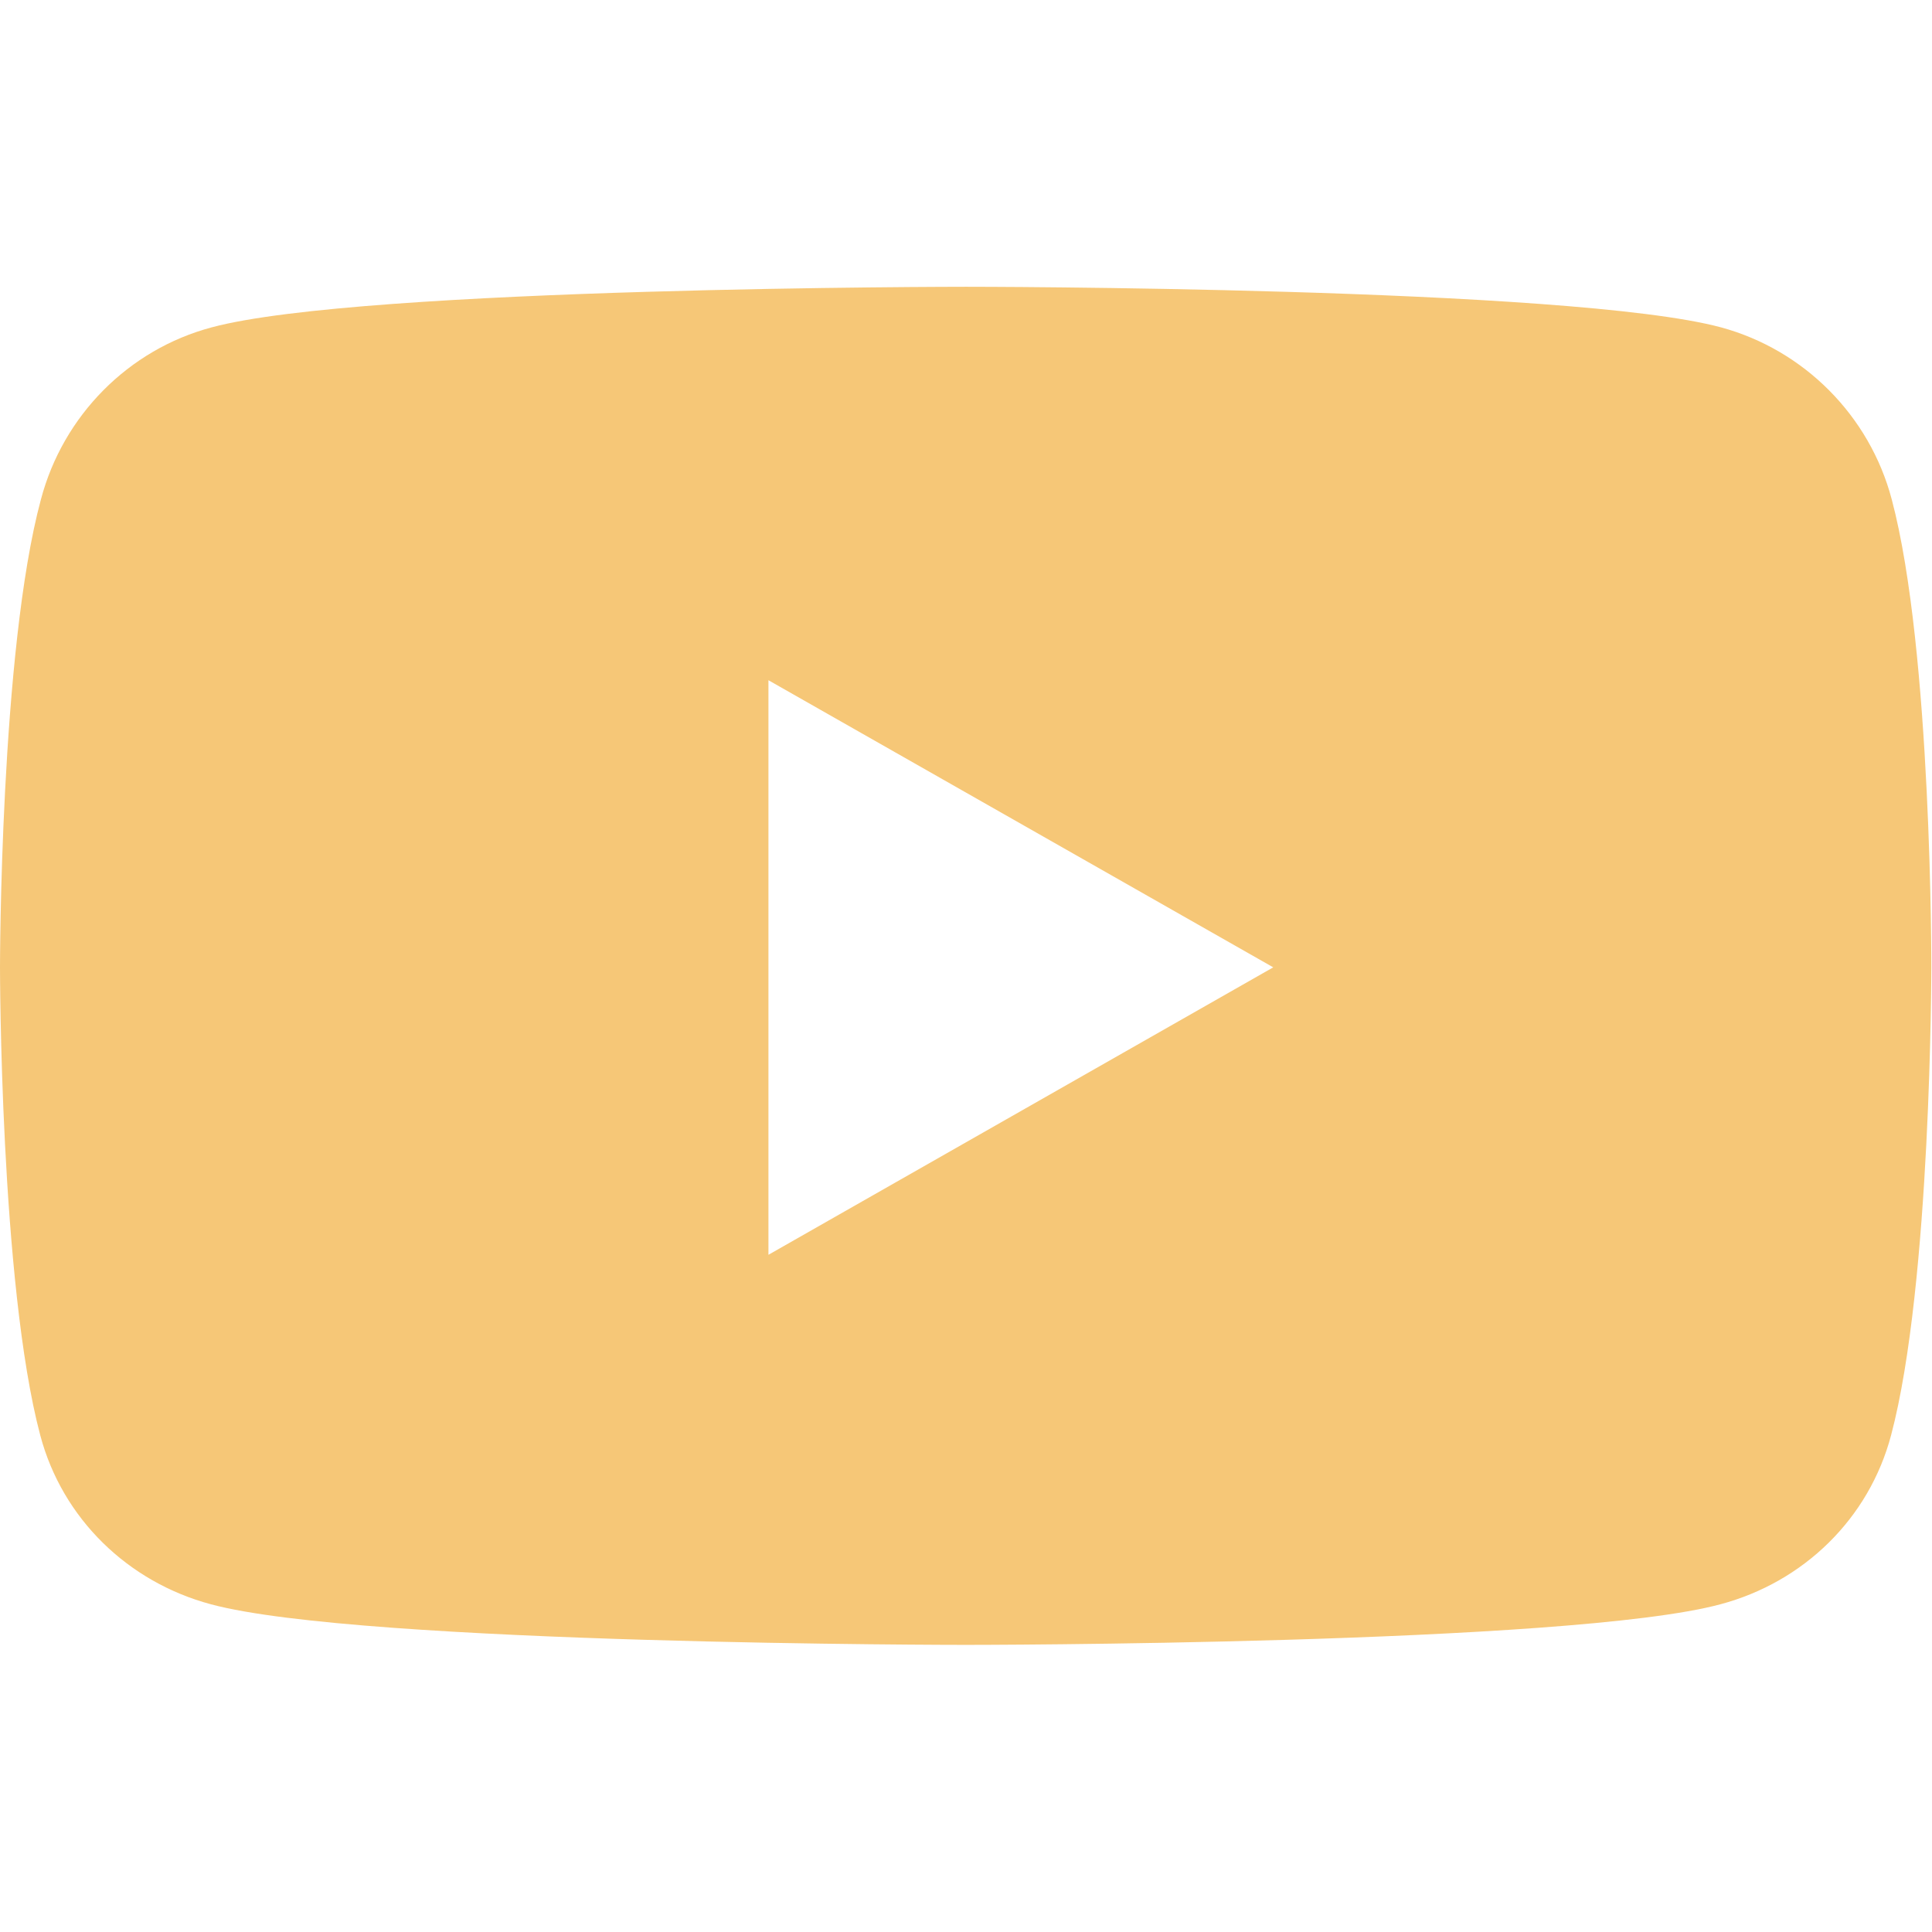 <?xml version="1.0" encoding="utf-8"?>
<!-- Generator: Adobe Illustrator 24.1.2, SVG Export Plug-In . SVG Version: 6.00 Build 0)  -->
<svg version="1.1" id="Camada_1" focusable="false" xmlns="http://www.w3.org/2000/svg" xmlns:xlink="http://www.w3.org/1999/xlink"
	 x="0px" y="0px" viewBox="0 0 576 576" style="enable-background:new 0 0 576 576;" xml:space="preserve">
<style type="text/css">
	.st0{fill:#F6C777;}
</style>
<path class="st0" d="M564,148.9c-6.6-25-26.2-44.6-50.9-51.3c-44.9-12.1-225-12.1-225-12.1s-180.1,0-225,12.1
	c-24.8,6.6-44.3,26.3-50.9,51.3C0,194.1,0,288.4,0,288.4s0,94.3,12,139.5c6.6,24.9,26.2,43.8,50.9,50.4c44.9,12.1,225,12.1,225,12.1
	s180.1,0,225-12.1c24.8-6.6,44.3-25.5,50.9-50.4c12-45.2,12-139.5,12-139.5S576,194,564,148.9z M229.1,374.1V202.8l150.5,85.6
	L229.1,374.1L229.1,374.1z"/>
</svg>
